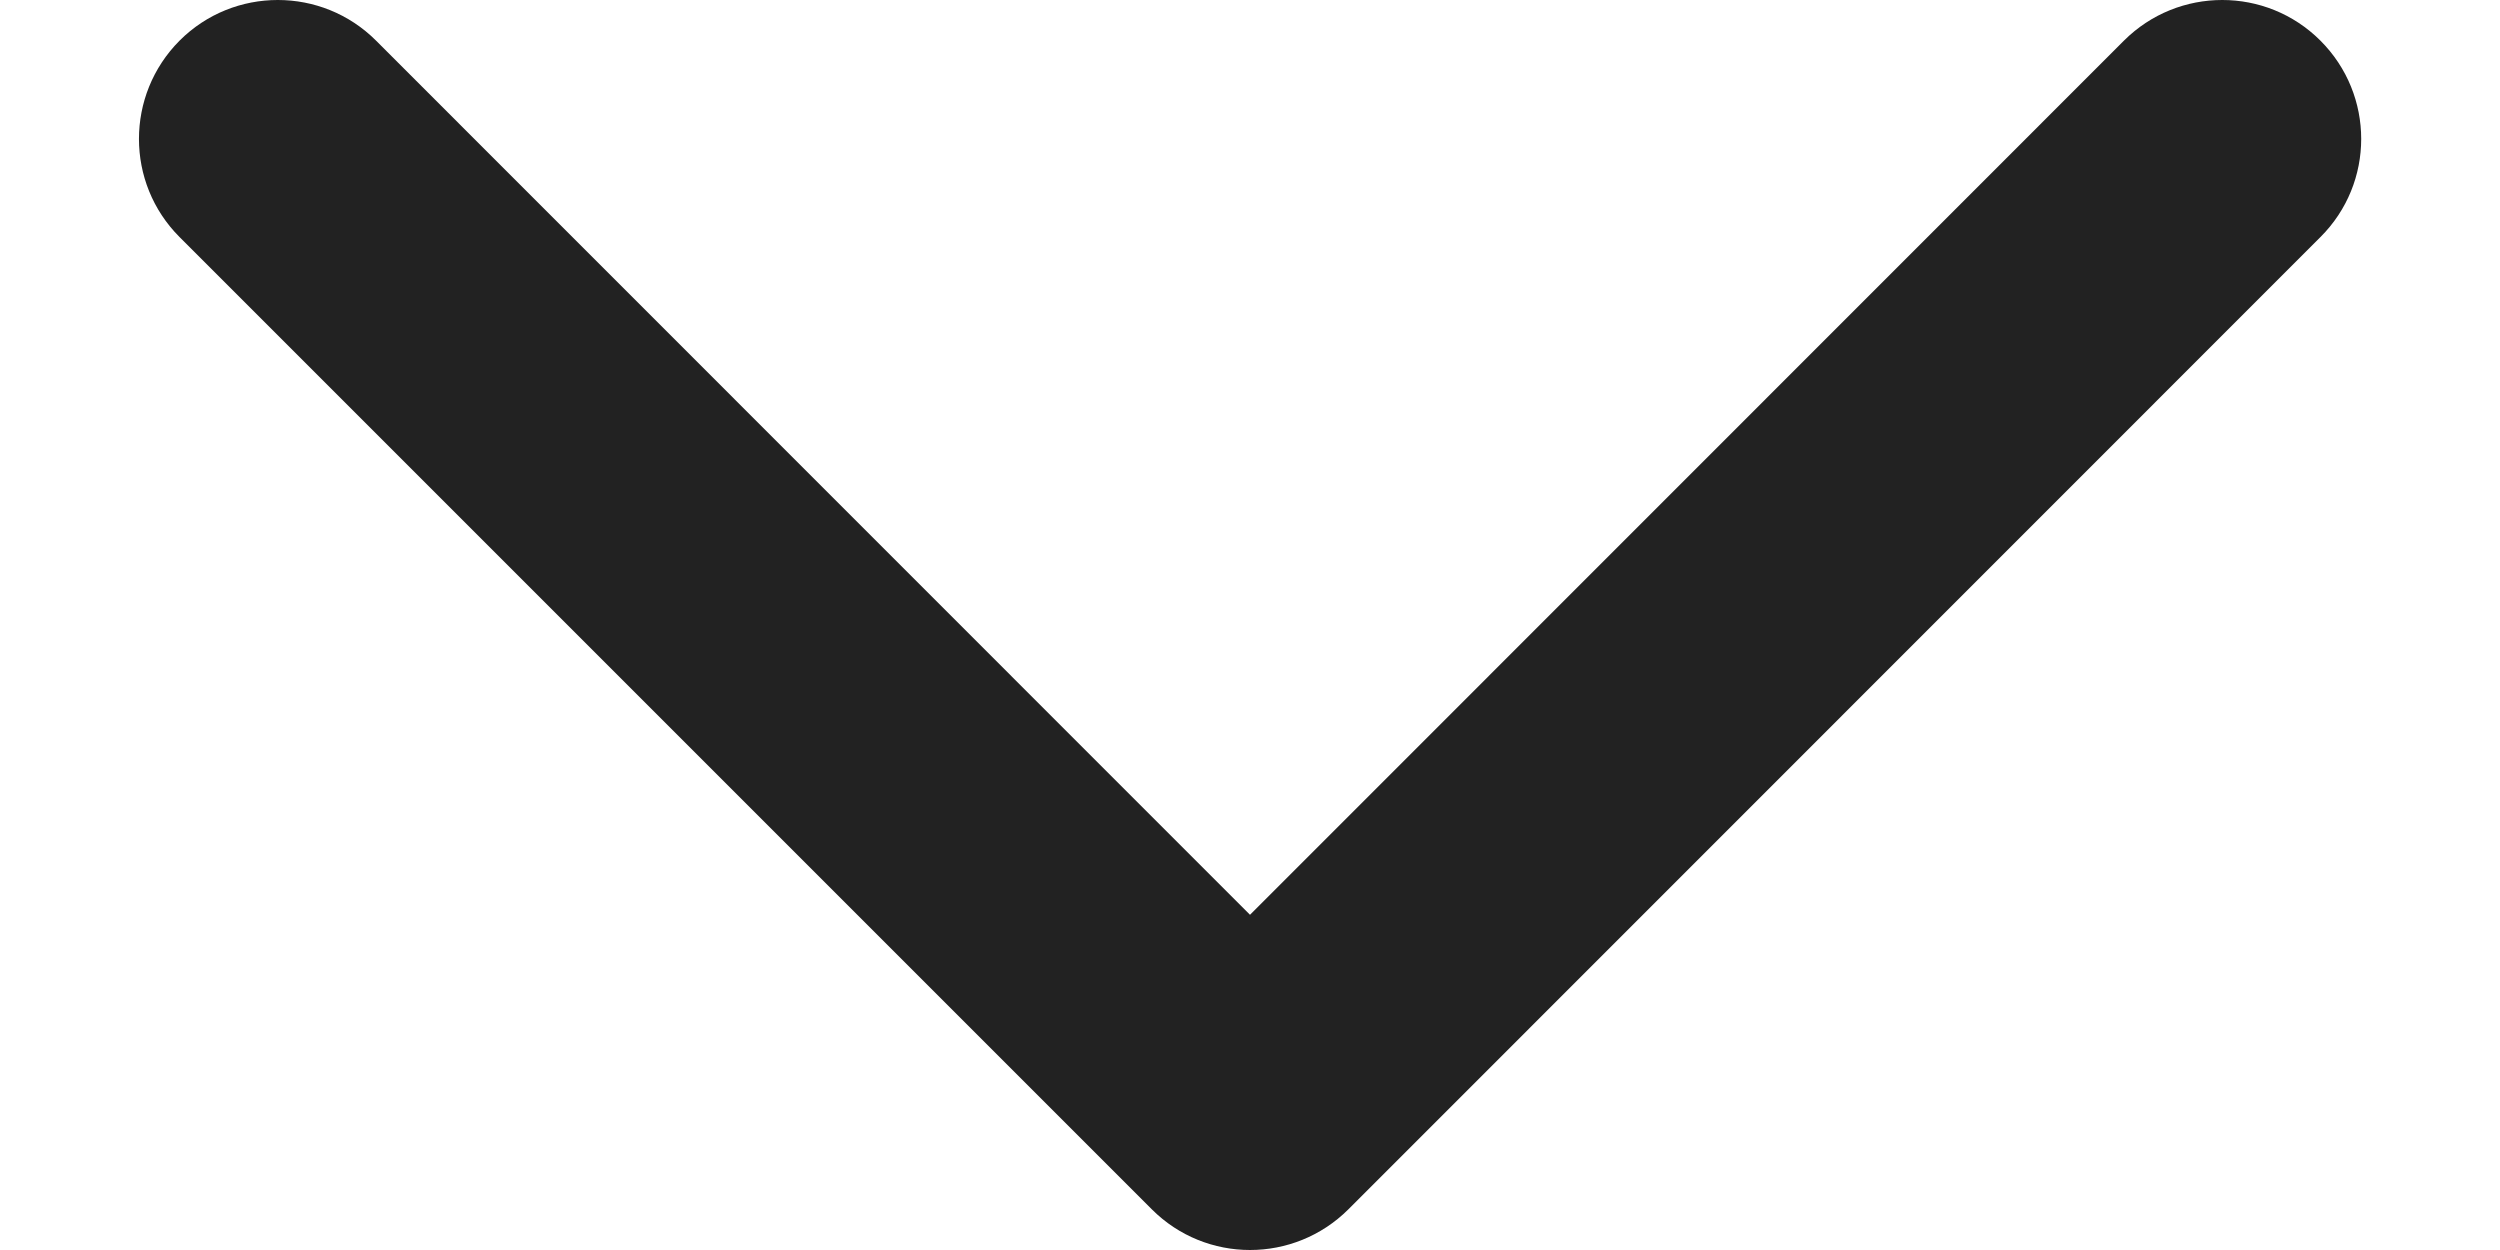 <svg width="12" height="6" viewBox="0 0 12 6" fill="none" xmlns="http://www.w3.org/2000/svg">
<path d="M11.138 0.195C10.878 -0.065 10.456 -0.065 10.195 0.195L6 4.391L1.805 0.195C1.545 -0.065 1.122 -0.065 0.862 0.195C0.602 0.456 0.602 0.878 0.862 1.138L5.529 5.805C5.789 6.065 6.211 6.065 6.472 5.805L11.138 1.138C11.399 0.878 11.399 0.456 11.138 0.195Z" fill="#222222"/>
</svg>
